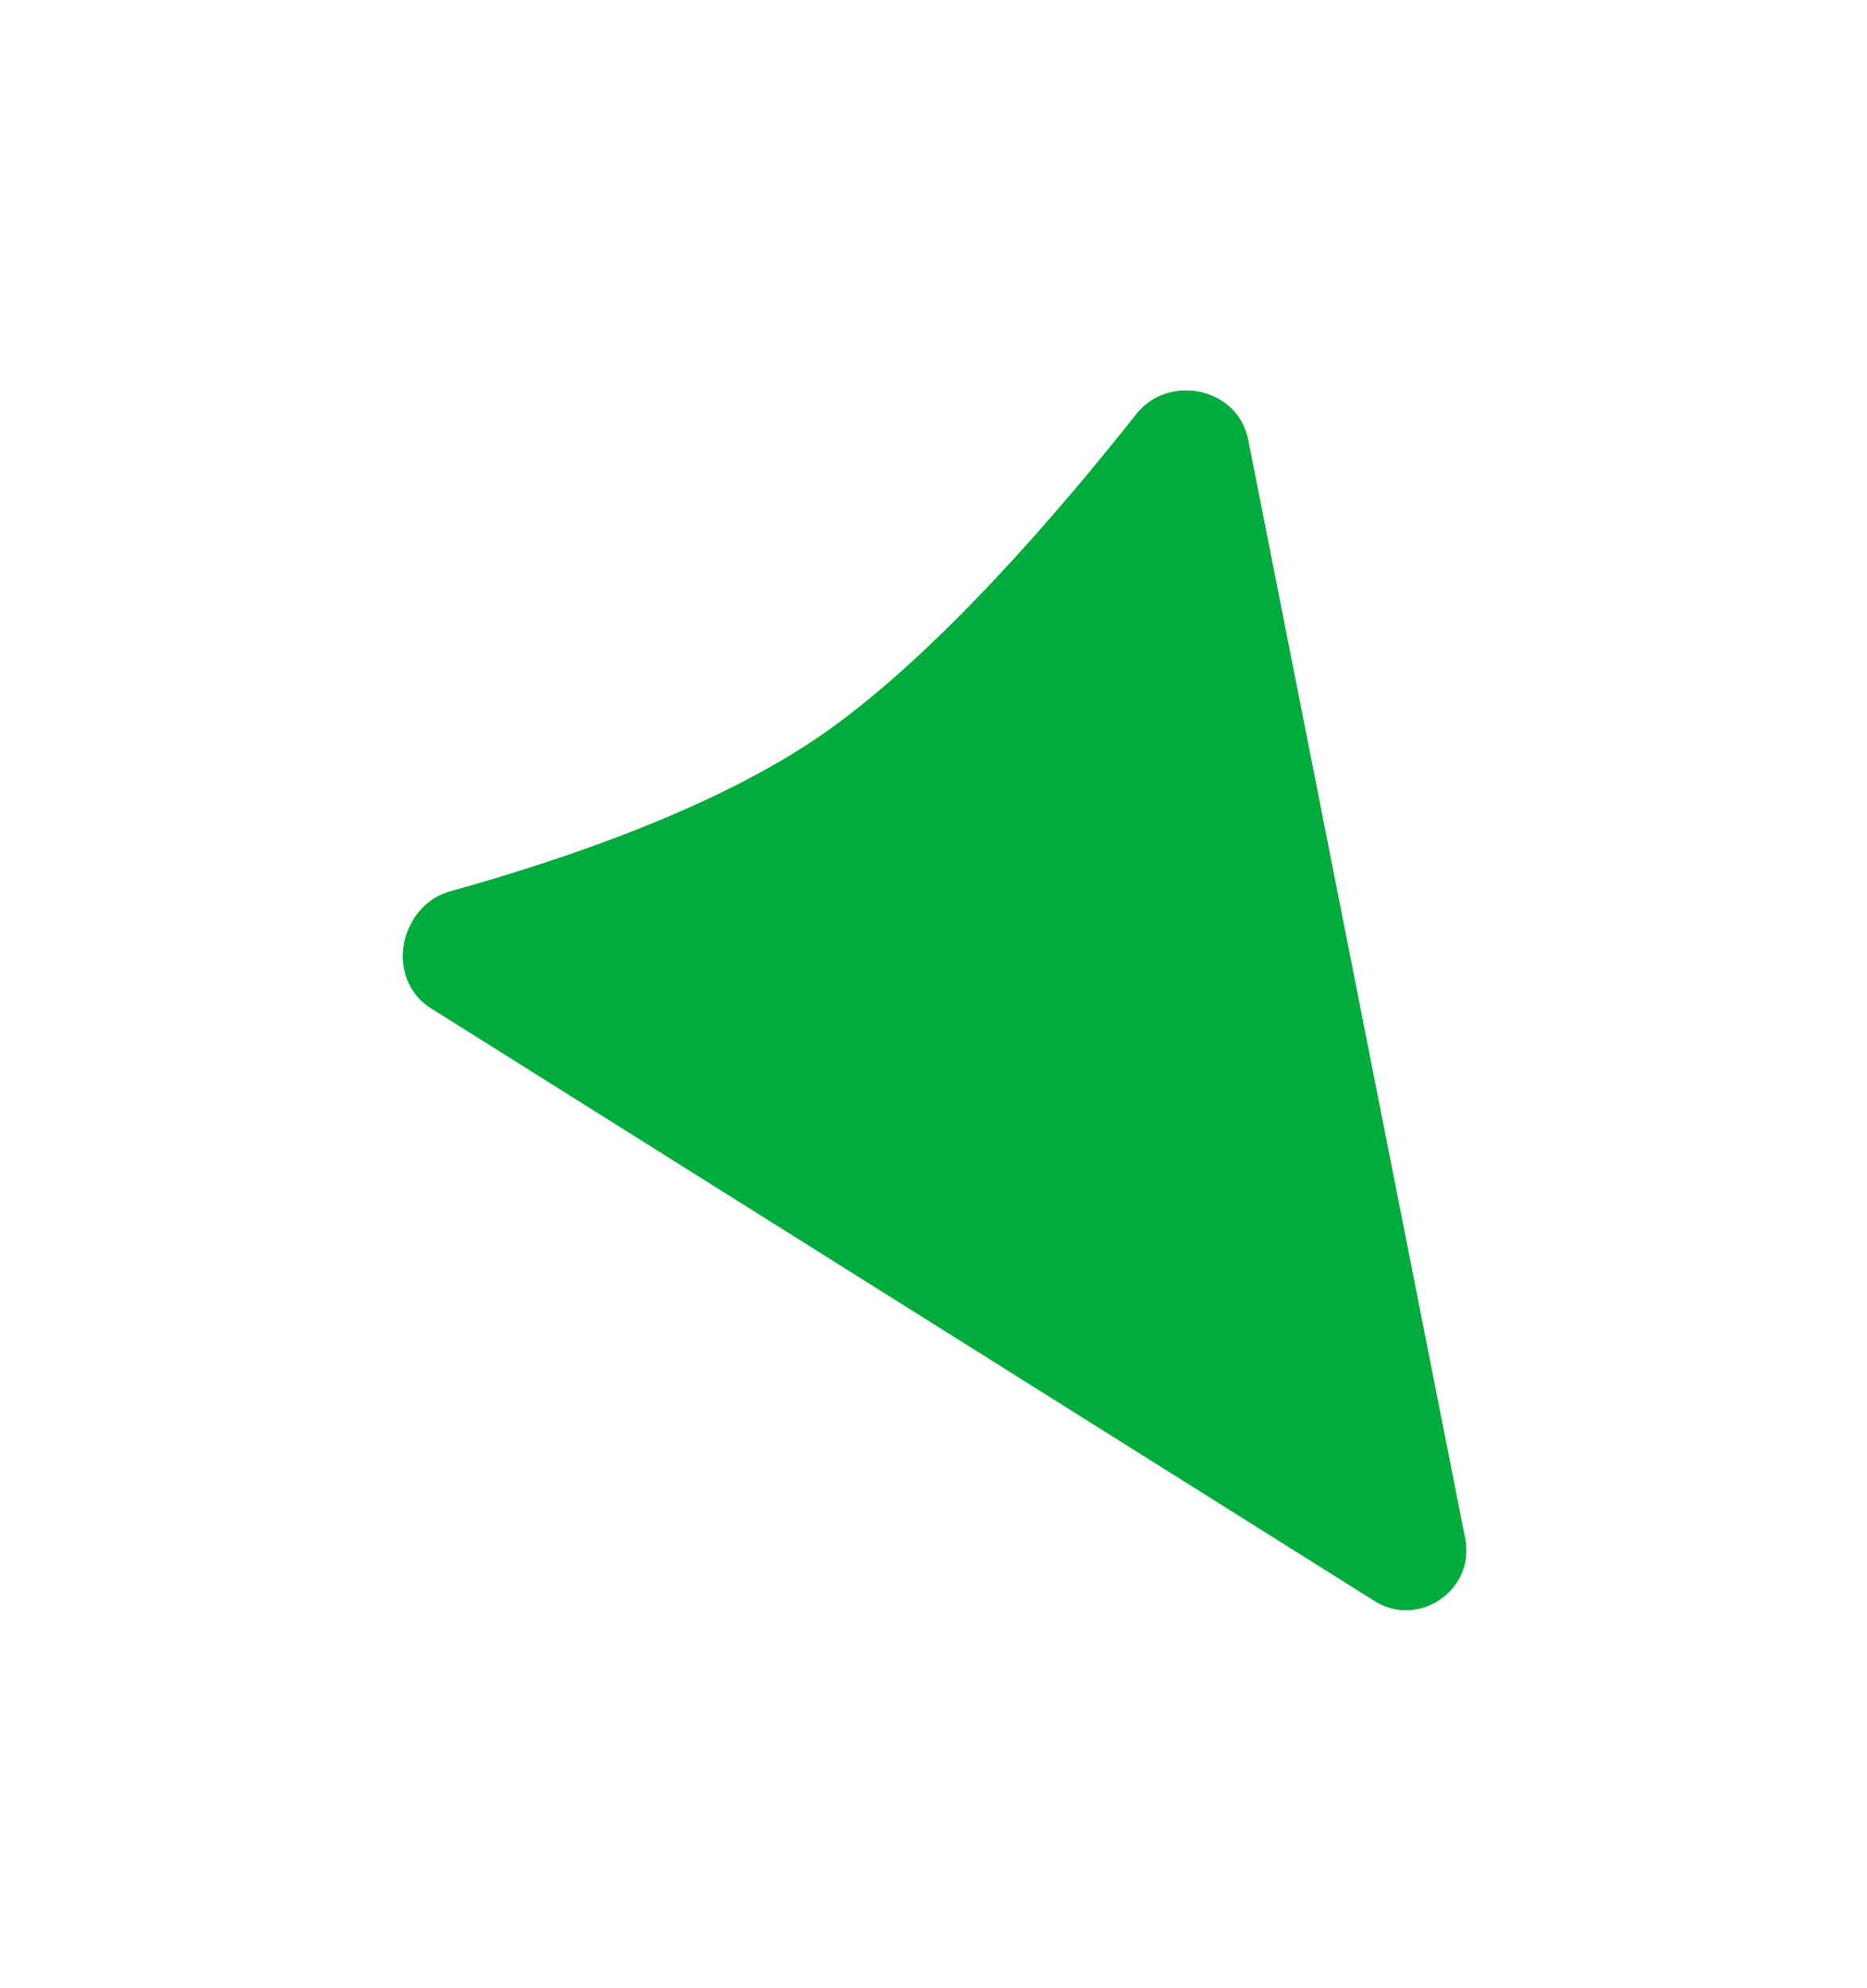 <?xml version="1.0" encoding="utf-8"?>
<svg xmlns="http://www.w3.org/2000/svg" fill="none" height="100%" overflow="visible" preserveAspectRatio="none" style="display: block;" viewBox="0 0 31 33" width="100%">
<g filter="url(#filter0_d_0_20)" id="Polygon 1">
<path d="M24.329 23.532C24.499 24.392 23.559 25.038 22.817 24.572L7.161 14.741C6.391 14.258 6.603 13.033 7.48 12.79C9.37 12.265 11.939 11.392 13.694 10.159C15.554 8.852 17.562 6.521 18.864 4.874C19.41 4.182 20.558 4.438 20.728 5.302L24.329 23.532Z" fill="#00AC3B"/>
<path d="M18.079 4.254C19.128 2.927 21.364 3.364 21.709 5.108L25.311 23.338C25.65 25.058 23.77 26.351 22.285 25.419L6.629 15.588C5.066 14.606 5.565 12.283 7.213 11.826C9.088 11.306 11.514 10.468 13.119 9.341C14.849 8.125 16.779 5.898 18.079 4.254Z" stroke="white" stroke-width="2"/>
</g>
<defs>
<filter color-interpolation-filters="sRGB" filterUnits="userSpaceOnUse" height="32.253" id="filter0_d_0_20" width="29.673" x="0.679" y="0.481">
<feFlood flood-opacity="0" result="BackgroundImageFix"/>
<feColorMatrix in="SourceAlpha" result="hardAlpha" type="matrix" values="0 0 0 0 0 0 0 0 0 0 0 0 0 0 0 0 0 0 127 0"/>
<feOffset dy="2"/>
<feGaussianBlur stdDeviation="2"/>
<feComposite in2="hardAlpha" operator="out"/>
<feColorMatrix type="matrix" values="0 0 0 0 0 0 0 0 0 0 0 0 0 0 0 0 0 0 0.25 0"/>
<feBlend in2="BackgroundImageFix" mode="normal" result="effect1_dropShadow_0_20"/>
<feBlend in="SourceGraphic" in2="effect1_dropShadow_0_20" mode="normal" result="shape"/>
</filter>
</defs>
</svg>